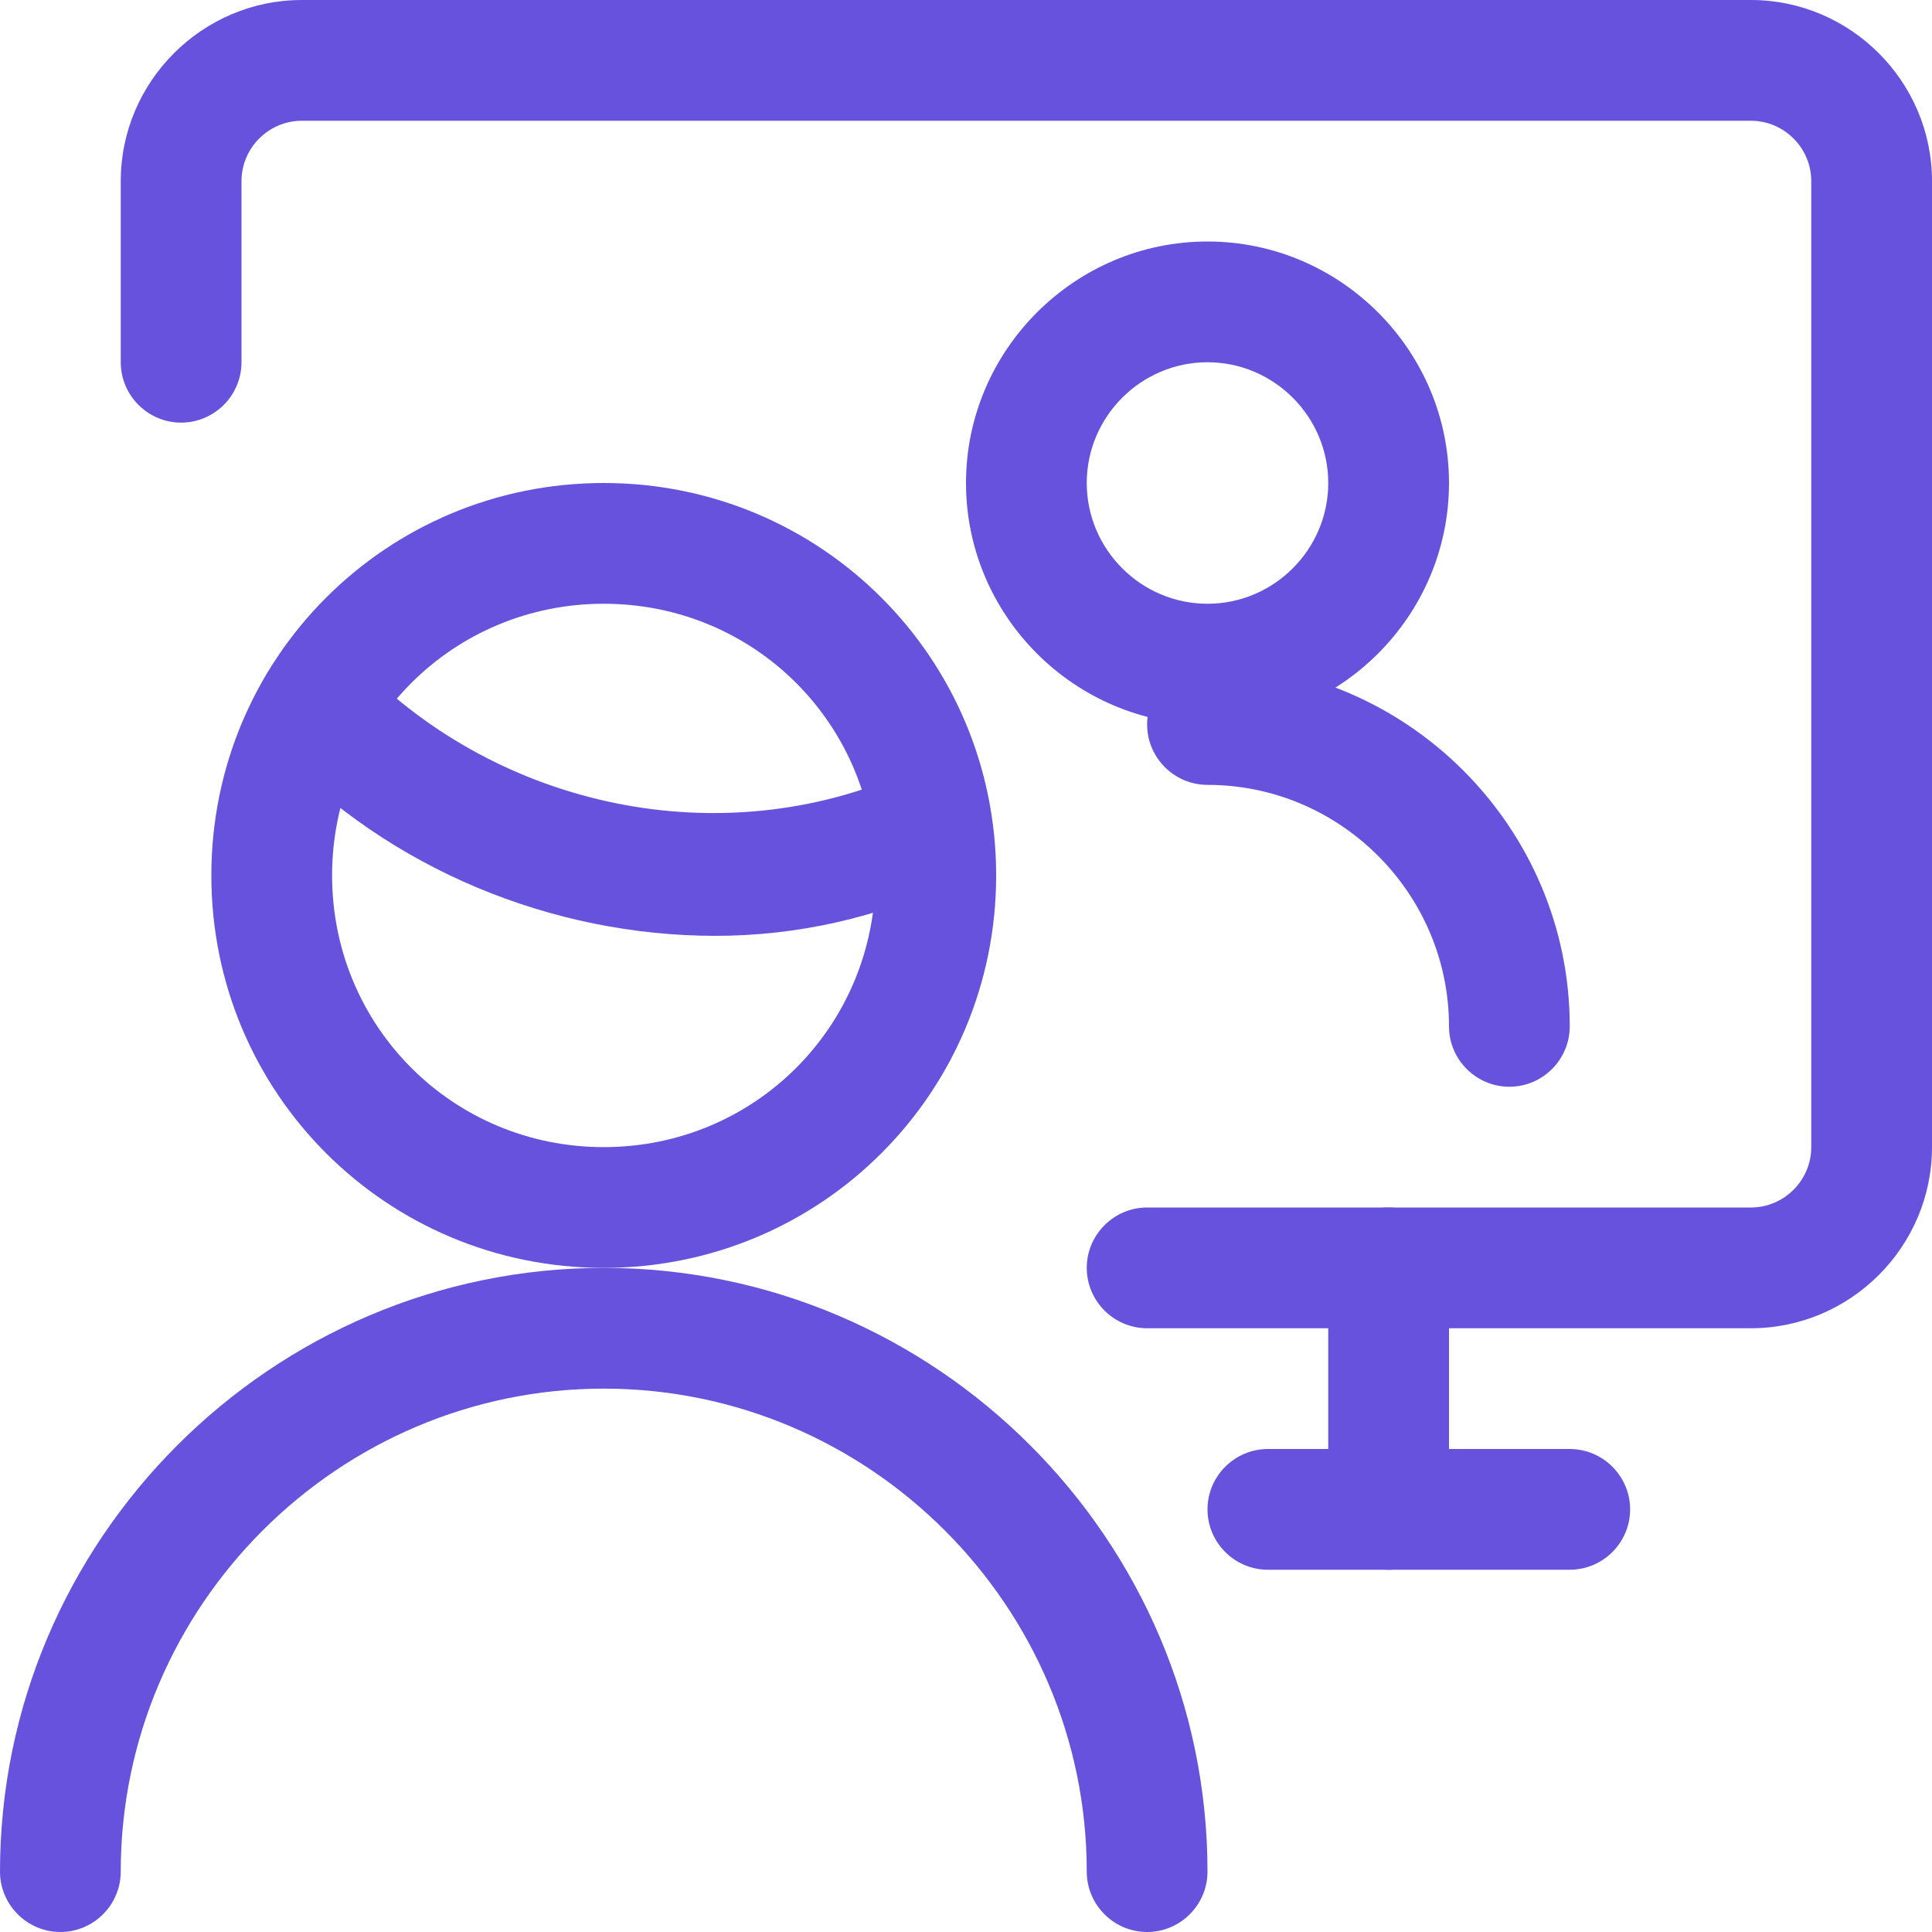 <svg width="36" height="36" viewBox="0 0 36 36" fill="none" xmlns="http://www.w3.org/2000/svg">
<g clip-path="url(#clip0_1787_1379)">
<path d="M22.5 13.5C20.025 13.5 18 11.475 18 9C18 6.525 20.025 4.5 22.5 4.5C24.975 4.5 27 6.525 27 9C27 11.475 24.975 13.5 22.5 13.5ZM22.5 6.75C21.262 6.75 20.25 7.763 20.25 9C20.25 10.238 21.262 11.25 22.5 11.25C23.738 11.25 24.75 10.238 24.75 9C24.75 7.763 23.738 6.75 22.5 6.75Z" fill="#6652DD"/>
<path d="M28.125 20.25C27.506 20.25 27 19.744 27 19.125C27 16.65 24.975 14.625 22.5 14.625C21.881 14.625 21.375 14.119 21.375 13.5C21.375 12.881 21.881 12.375 22.5 12.375C26.212 12.375 29.25 15.412 29.25 19.125C29.25 19.744 28.744 20.25 28.125 20.25Z" fill="#6652DD"/>
<path d="M32.625 24.75H21.375C20.756 24.75 20.25 24.244 20.25 23.625C20.25 23.006 20.756 22.5 21.375 22.5H32.625C33.244 22.5 33.75 21.994 33.75 21.375V3.375C33.75 2.756 33.244 2.25 32.625 2.25H5.625C5.006 2.25 4.5 2.756 4.5 3.375V6.75C4.5 7.369 3.994 7.875 3.375 7.875C2.756 7.875 2.25 7.369 2.25 6.75V3.375C2.25 1.519 3.769 0 5.625 0H32.625C34.481 0 36 1.519 36 3.375V21.375C36 23.231 34.481 24.75 32.625 24.75Z" fill="#6652DD"/>
<path d="M25.875 29.25C25.256 29.25 24.75 28.744 24.75 28.125V23.625C24.75 23.006 25.256 22.5 25.875 22.5C26.494 22.5 27 23.006 27 23.625V28.125C27 28.744 26.494 29.25 25.875 29.25Z" fill="#6652DD"/>
<path d="M29.25 29.25H23.625C23.006 29.25 22.5 28.744 22.5 28.125C22.5 27.506 23.006 27 23.625 27H29.25C29.869 27 30.375 27.506 30.375 28.125C30.375 28.744 29.869 29.25 29.25 29.25Z" fill="#6652DD"/>
<path d="M21.375 36C20.756 36 20.25 35.494 20.25 34.875C20.25 29.925 16.2 25.875 11.25 25.875C6.3 25.875 2.25 29.925 2.25 34.875C2.25 35.494 1.744 36 1.125 36C0.506 36 0 35.494 0 34.875C0 28.688 5.062 23.625 11.25 23.625C17.438 23.625 22.5 28.688 22.5 34.875C22.5 35.494 21.994 36 21.375 36Z" fill="#6652DD"/>
<path d="M13.332 17.438C10.294 17.438 7.257 16.2 5.119 13.95C4.669 13.5 4.726 12.769 5.119 12.375C5.569 11.925 6.301 11.981 6.694 12.375C9.338 15.075 13.444 15.919 16.876 14.4C17.438 14.175 18.113 14.4 18.338 14.963C18.563 15.525 18.338 16.2 17.776 16.425C16.369 17.1 14.851 17.438 13.332 17.438Z" fill="#6652DD"/>
<path d="M11.25 23.625C7.2 23.625 3.938 20.363 3.938 16.312C3.938 12.262 7.2 9 11.25 9C15.3 9 18.562 12.262 18.562 16.312C18.562 20.363 15.3 23.625 11.25 23.625ZM11.25 11.25C8.438 11.25 6.188 13.5 6.188 16.312C6.188 19.125 8.438 21.375 11.25 21.375C14.062 21.375 16.312 19.125 16.312 16.312C16.312 13.5 14.062 11.25 11.25 11.25Z" fill="#6652DD"/>
</g>
<defs>
<clipPath id="clip0_1787_1379">
<rect width="36" height="36" fill="white"/>
</clipPath>
</defs>
</svg>
